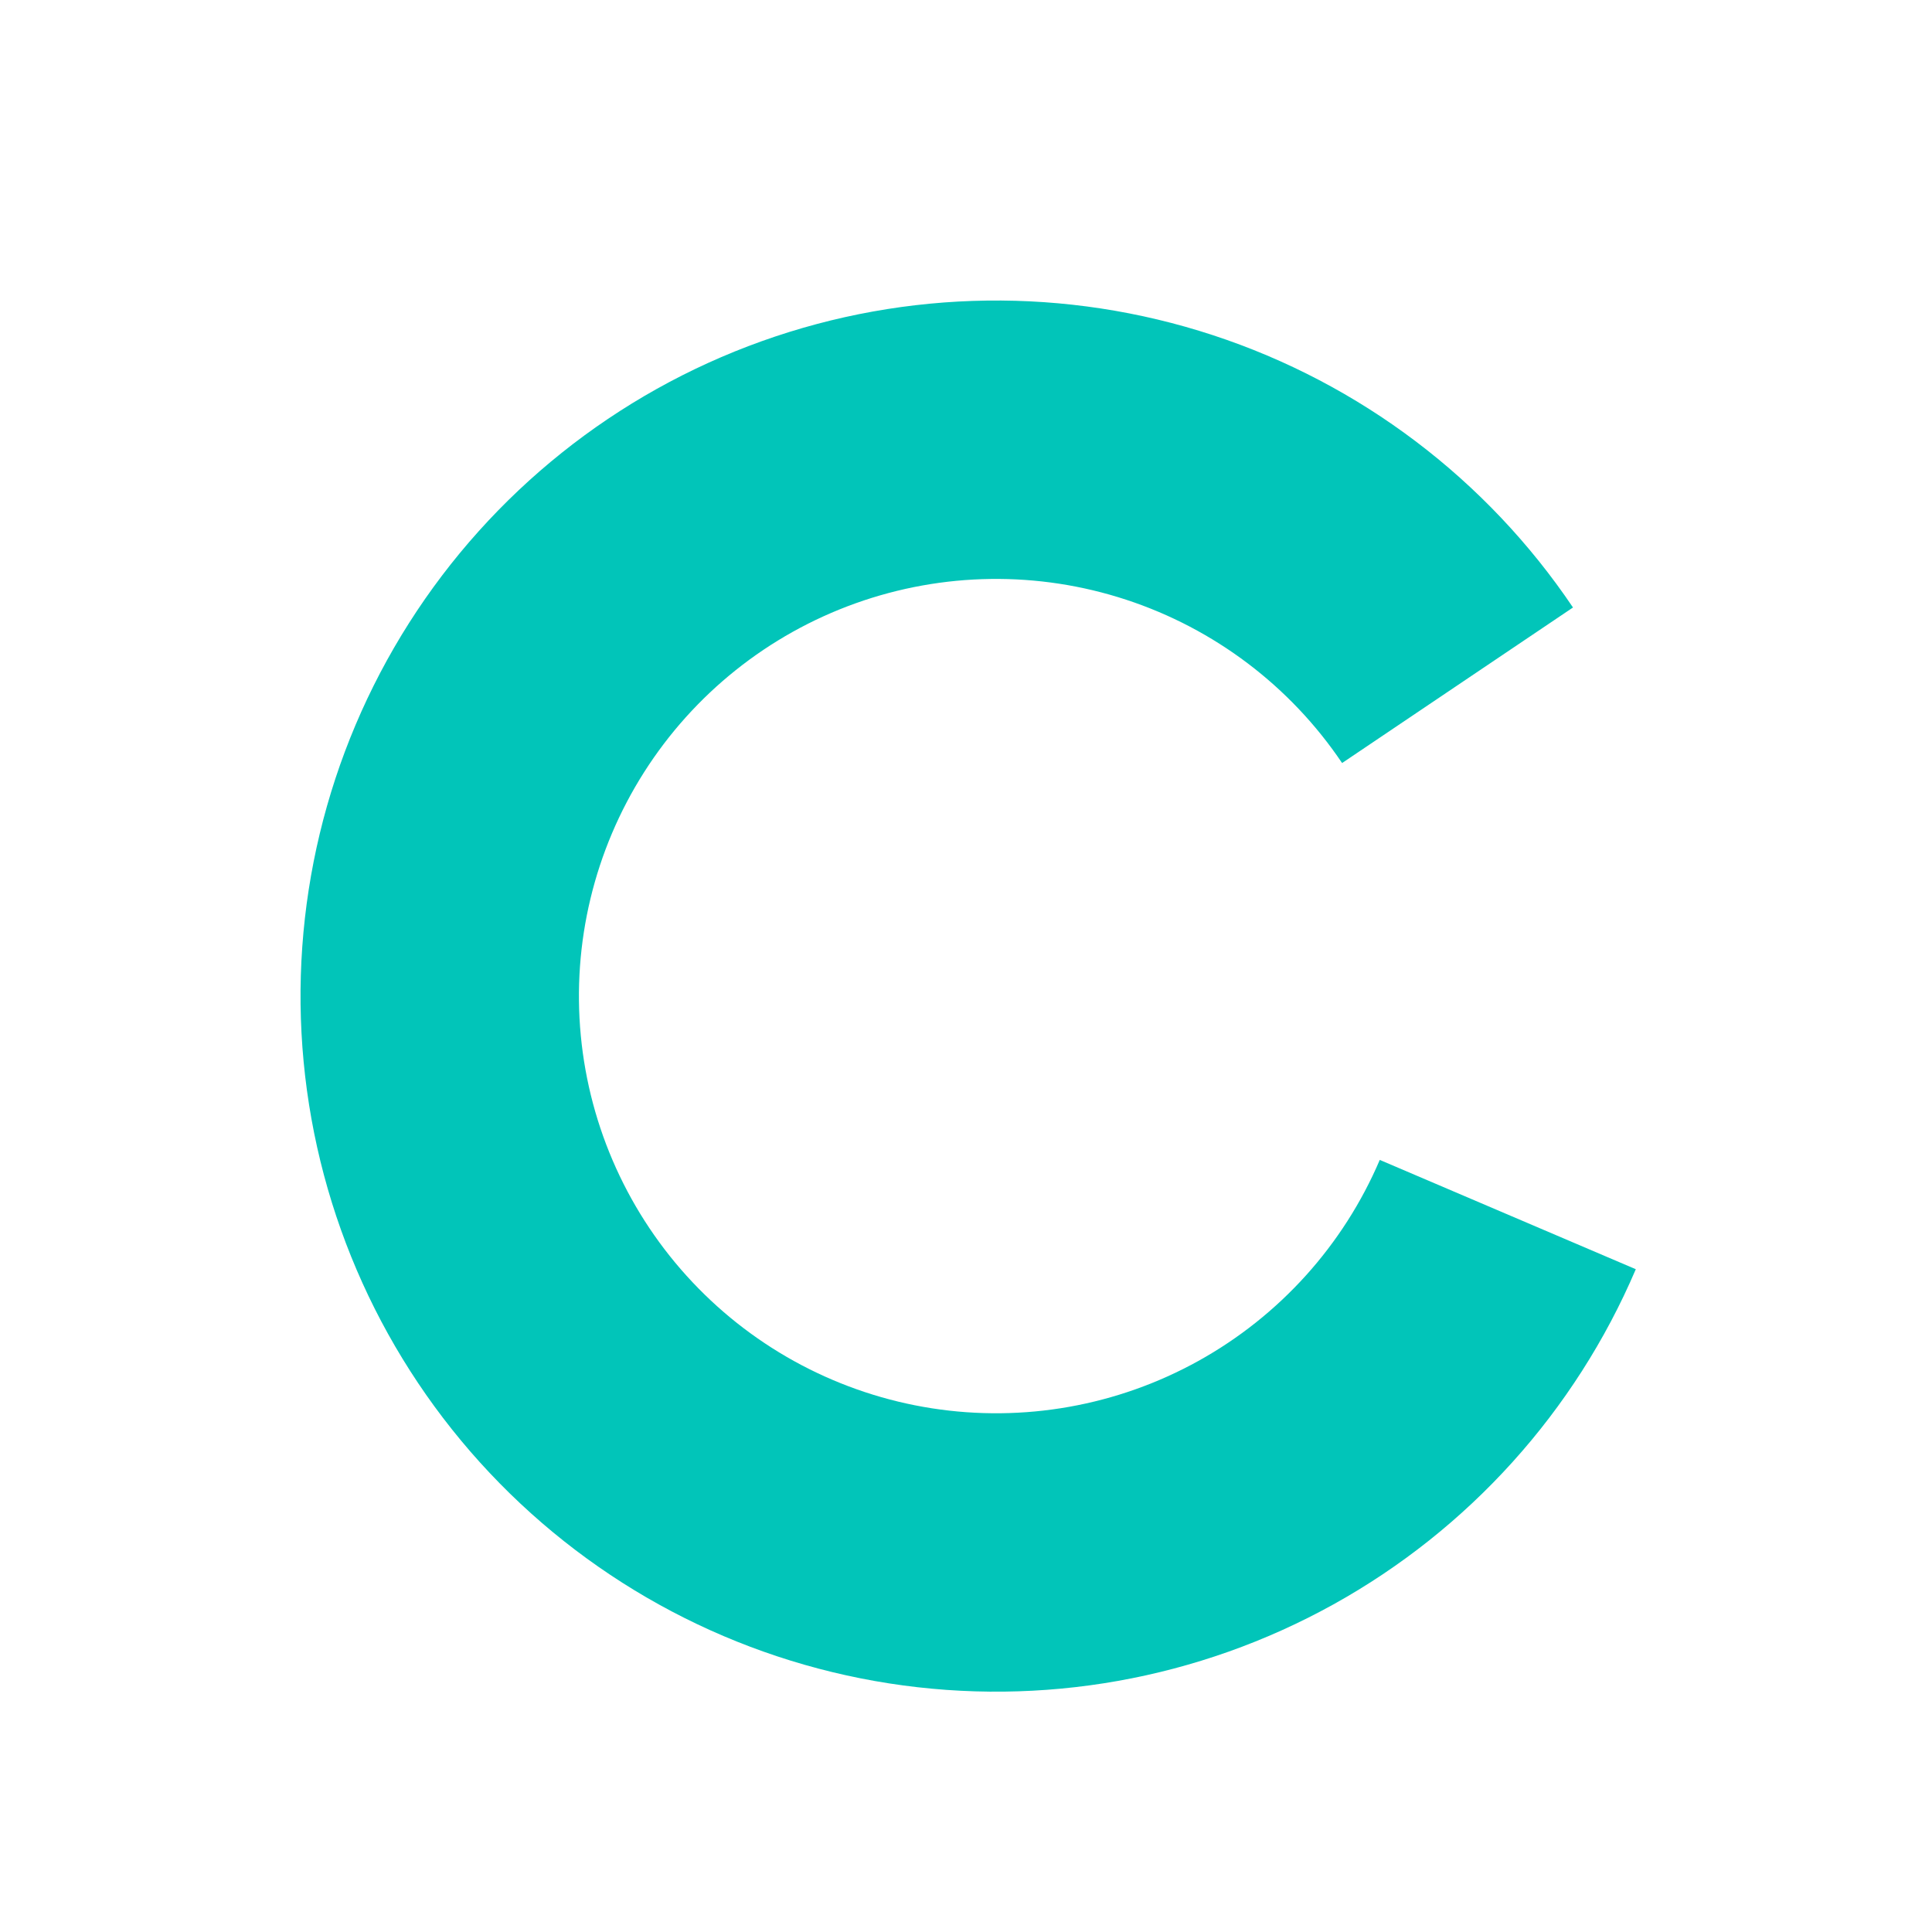 <?xml version="1.0" encoding="UTF-8"?> <svg xmlns="http://www.w3.org/2000/svg" width="442" height="442" viewBox="0 0 442 442" fill="none"> <g filter="url(#filter0_d_1063_13)"> <path d="M352.867 131.981C333.103 102.64 304.125 80.722 270.512 69.689C236.899 58.657 200.568 59.139 167.26 71.061C133.952 82.983 105.567 105.664 86.589 135.519C67.611 165.375 59.123 200.704 62.466 235.923C65.809 271.142 80.792 304.242 105.048 329.994C129.305 355.747 161.451 372.682 196.407 378.124C231.363 383.566 267.136 377.204 298.072 360.045C329.009 342.885 353.346 315.906 367.237 283.37L308.661 258.361C300.33 277.875 285.733 294.056 267.179 304.347C248.624 314.639 227.169 318.454 206.204 315.19C185.239 311.926 165.96 301.769 151.412 286.324C136.864 270.879 127.878 251.027 125.873 229.904C123.868 208.782 128.958 187.593 140.341 169.687C151.723 151.781 168.747 138.178 188.724 131.028C208.7 123.877 230.49 123.588 250.649 130.205C270.809 136.822 288.189 149.967 300.042 167.565L352.867 131.981Z" fill="#01C5B9"></path> </g> <defs> <filter id="filter0_d_1063_13" x="52.705" y="52.705" width="337.58" height="350.362" filterUnits="userSpaceOnUse" color-interpolation-filters="sRGB"> <feFlood flood-opacity="0" result="BackgroundImageFix"></feFlood> <feColorMatrix in="SourceAlpha" type="matrix" values="0 0 0 0 0 0 0 0 0 0 0 0 0 0 0 0 0 0 127 0" result="hardAlpha"></feColorMatrix> <feOffset dx="7" dy="7"></feOffset> <feGaussianBlur stdDeviation="8.024"></feGaussianBlur> <feComposite in2="hardAlpha" operator="out"></feComposite> <feColorMatrix type="matrix" values="0 0 0 0 0 0 0 0 0 0 0 0 0 0 0 0 0 0 0.15 0"></feColorMatrix> <feBlend mode="normal" in2="BackgroundImageFix" result="effect1_dropShadow_1063_13"></feBlend> <feBlend mode="normal" in="SourceGraphic" in2="effect1_dropShadow_1063_13" result="shape"></feBlend> </filter> </defs> </svg> 